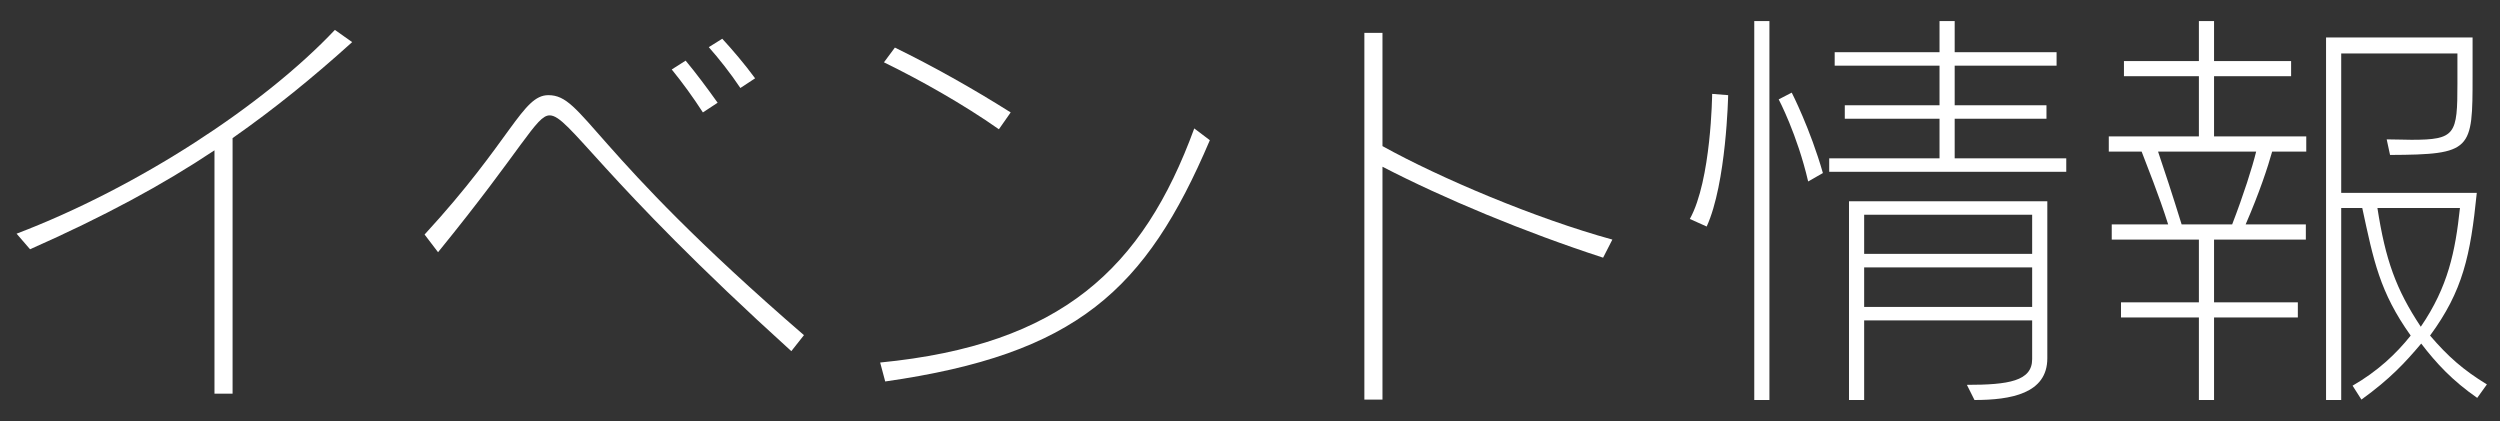 <svg width="95" height="16" viewBox="0 0 95 16" fill="none" xmlns="http://www.w3.org/2000/svg">
<rect x="0" y="0" width="95" height="16" fill="#333333" stroke="none"/>
<path d="M87.318 12.064H84.134V15.2H83.558V12.064H80.598V11.488H83.558V9.104H80.246V8.528H82.39C82.038 7.408 81.574 6.272 81.382 5.76H80.134V5.184H83.558V2.896H80.71V2.32H83.558V0.8H84.134V2.32H87.062V2.896H84.134V5.184H87.638V5.76H86.342C86.182 6.336 85.862 7.312 85.334 8.528H87.622V9.104H84.134V11.488H87.318V12.064ZM94.502 14.608L94.134 15.12C93.19 14.464 92.582 13.808 92.006 13.056C91.398 13.776 90.822 14.4 89.734 15.184L89.398 14.656C90.342 14.112 91.046 13.456 91.606 12.752C90.422 11.088 90.198 9.904 89.766 7.904H88.966V15.2H88.39V1.424H93.958V2.896C93.958 5.712 93.942 5.872 90.822 5.888L90.694 5.296C91.046 5.296 91.366 5.312 91.638 5.312C93.318 5.312 93.382 5.104 93.382 3.168V2.032H88.966V7.328H94.118C93.878 9.712 93.59 11.056 92.342 12.752C93.03 13.552 93.59 14.048 94.502 14.608ZM85.734 5.76H82.006C82.23 6.416 82.566 7.44 82.902 8.528H84.822C85.254 7.408 85.59 6.352 85.734 5.76ZM93.478 7.904H90.342C90.646 9.872 91.046 10.992 91.99 12.416C93.03 10.896 93.302 9.552 93.478 7.904Z" fill="white"/>
<path d="M78.518 6.528H69.51V6.016H73.702V4.512H70.102V4H73.702V2.496H69.718V1.984H73.702V0.8H74.278V1.984H78.15V2.496H74.278V4H77.766V4.512H74.278V6.016H78.518V6.528ZM69.27 6.576L68.71 6.896C68.294 5.104 67.59 3.776 67.59 3.776L68.086 3.52C68.086 3.52 68.79 4.896 69.27 6.576ZM64.854 8.608L64.214 8.32C65.03 6.848 65.062 3.568 65.062 3.568L65.67 3.616C65.67 3.616 65.606 6.96 64.854 8.608ZM67.238 15.2H66.662V0.8H67.238V15.2ZM77.222 13.648V12.176H70.838V15.2H70.262V7.648H77.798V13.616C77.798 14.96 76.406 15.2 75.03 15.2L74.742 14.624C76.326 14.624 77.222 14.48 77.222 13.648ZM77.222 9.648V8.16H70.838V9.648H77.222ZM77.222 11.664V10.16H70.838V11.664H77.222Z" fill="white"/>
<path d="M61.27 9.104L60.918 9.792C57.926 8.816 54.886 7.552 52.534 6.336V15.184H51.846V1.248H52.534V5.552C54.726 6.768 58.358 8.304 61.27 9.104Z" fill="white"/>
<path d="M38.406 4.272L37.958 4.912C36.614 3.968 34.998 3.056 33.59 2.368L34.006 1.808C35.446 2.512 36.934 3.344 38.406 4.272ZM45.382 4.88L45.974 5.328C43.542 11.04 40.902 13.456 33.638 14.496L33.446 13.776C40.326 13.104 43.43 10.208 45.382 4.88Z" fill="white"/>
<path d="M28.694 2.976L28.134 3.344C27.75 2.768 27.302 2.208 26.934 1.792L27.446 1.472C27.83 1.888 28.294 2.432 28.694 2.976ZM27.27 3.904L26.71 4.272C26.326 3.68 25.942 3.152 25.526 2.64L26.054 2.304C26.454 2.784 26.87 3.344 27.27 3.904ZM30.55 12.736L30.07 13.344C22.758 6.72 21.622 4.384 20.886 4.384C20.374 4.384 19.878 5.616 16.646 9.584L16.134 8.912C19.446 5.312 19.846 3.616 20.838 3.616C22.182 3.616 22.342 5.648 30.55 12.736Z" fill="white"/>
<path d="M8.838 14.96H8.15V5.712C6.182 7.024 3.958 8.224 1.142 9.472L0.63 8.88C5.254 7.12 10.038 3.984 12.726 1.136L13.382 1.6C11.894 2.944 10.438 4.128 8.838 5.248V14.96Z" fill="white"/>
</svg>
